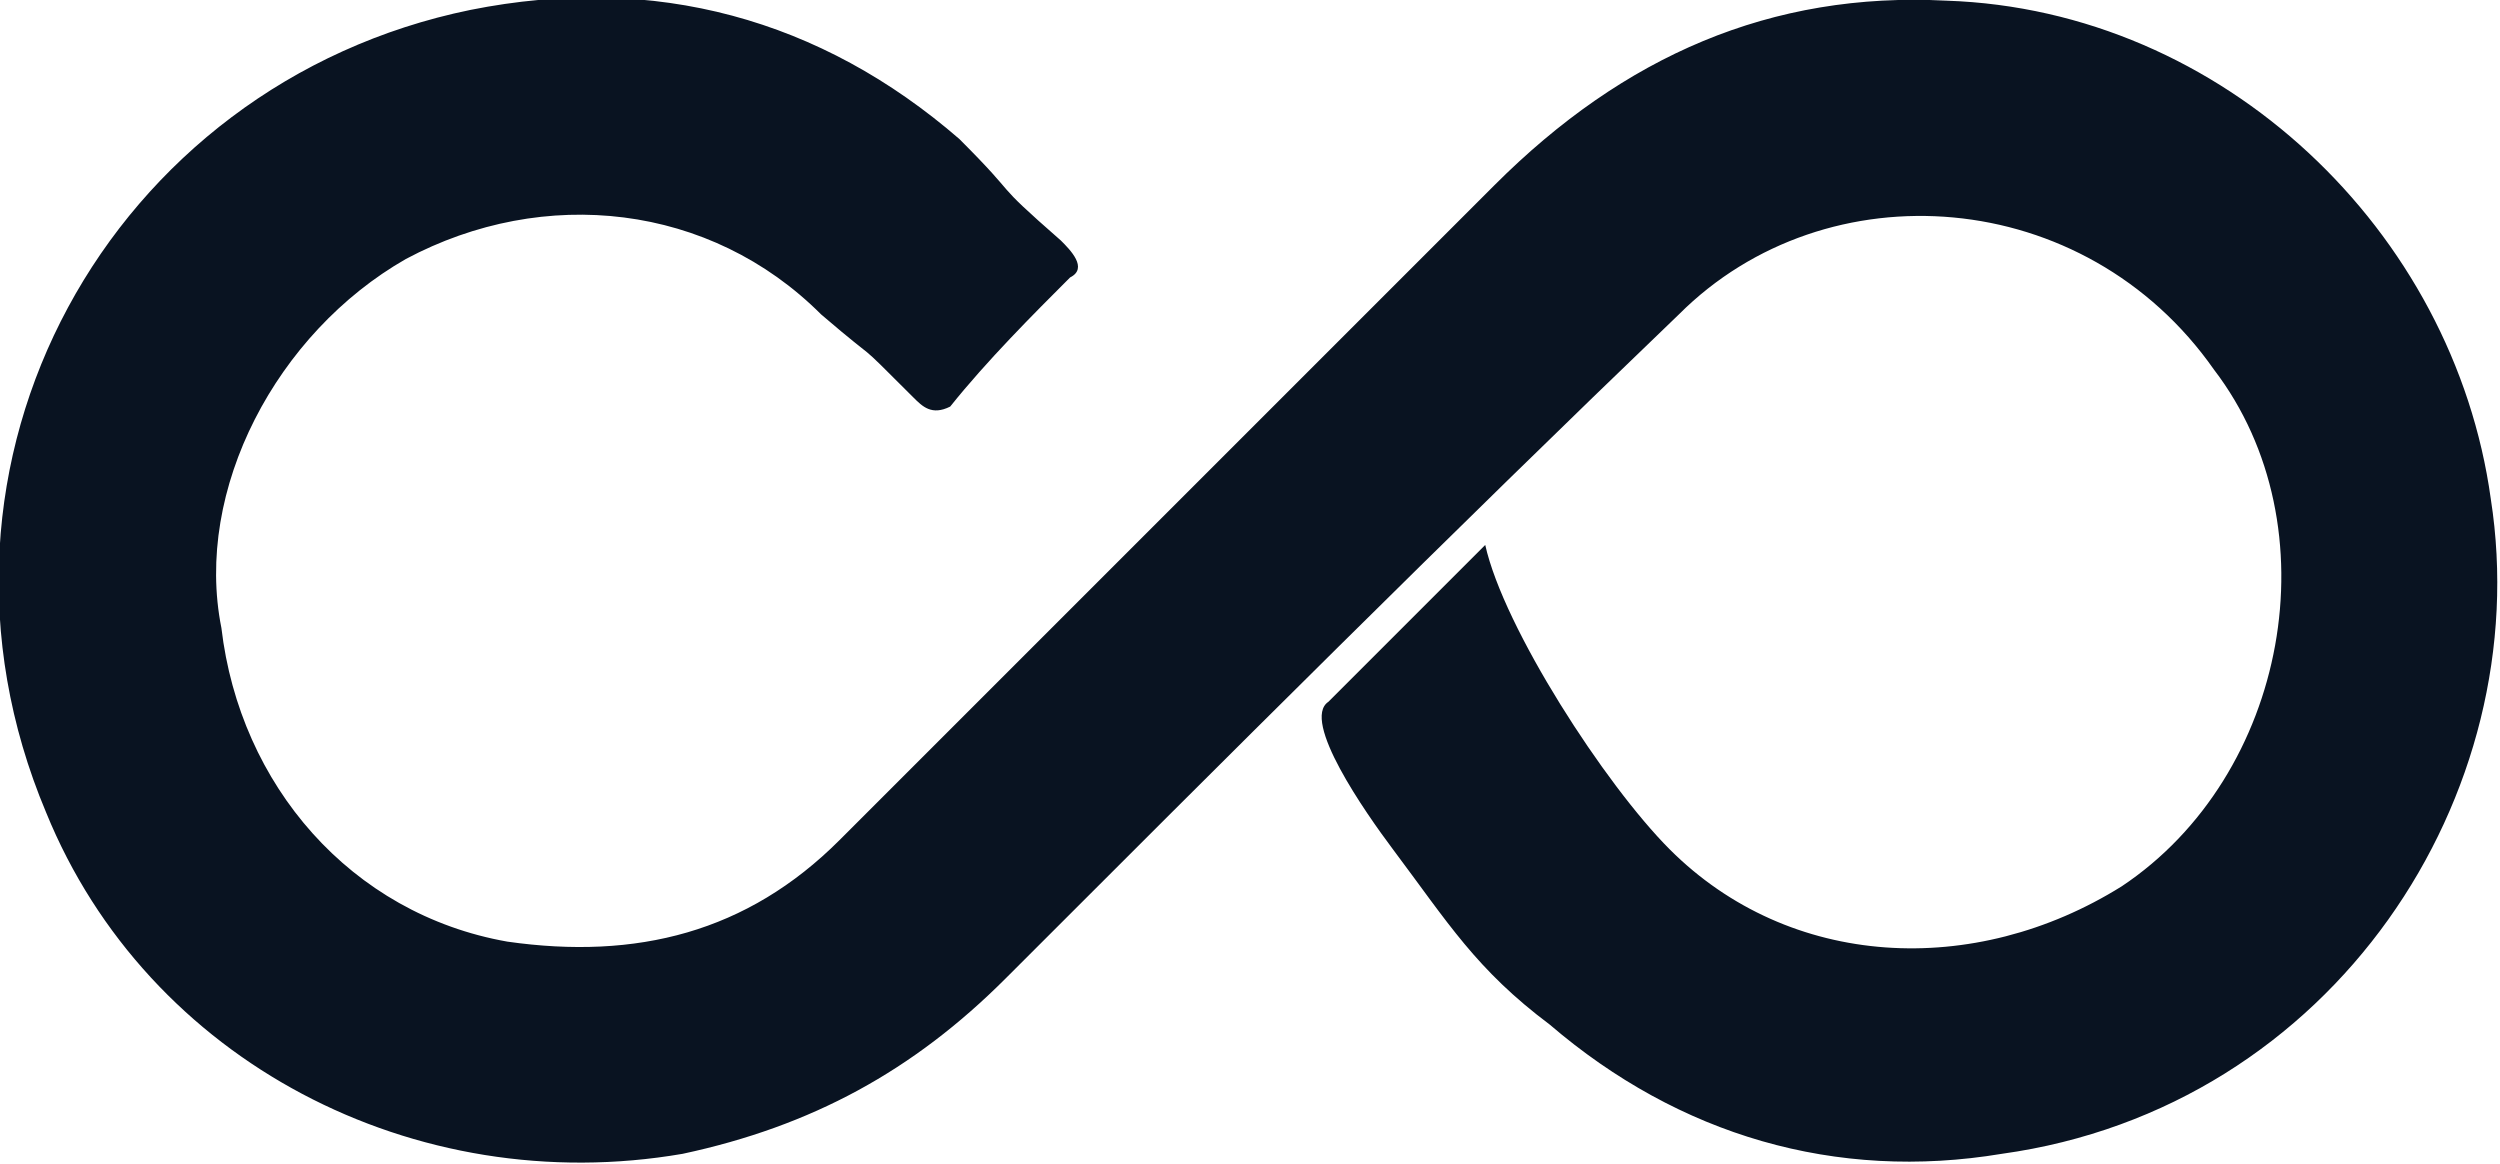 <!-- <?xml version="1.0" encoding="UTF-8"?>
<!DOCTYPE svg PUBLIC "-//W3C//DTD SVG 1.1//EN" "http://www.w3.org/Graphics/SVG/1.1/DTD/svg11.dtd"> -->
<!-- Creator: CorelDRAW X8 -->
<svg xmlns="http://www.w3.org/2000/svg" xml:space="preserve" width="2.709mm" height="1.261mm" version="1.1" style="shape-rendering:geometricPrecision; text-rendering:geometricPrecision; image-rendering:optimizeQuality; fill-rule:evenodd; clip-rule:evenodd"
viewBox="0 0 271 126"
 xmlns:xlink="http://www.w3.org/1999/xlink">
 <defs>
  <style type="text/css">
   <![CDATA[
    .fil0 {fill:#091321;fill-rule:nonzero}
   ]]>
  </style>
 </defs>
 <g id="Capa_x0020_1">
  <path class="fil0" d="M161 59c2,9 13,26 20,33 13,13 33,14 49,4 18,-12 23,-39 10,-56 -14,-20 -42,-22 -58,-6 -25,24 -49,48 -73,72 -10,10 -21,16 -35,19 -29,5 -58,-10 -69,-37 -16,-38 7,-79 46,-87 20,-4 38,1 53,14 7,7 3,4 11,11 1,1 3,3 1,4 -4,4 -9,9 -13,14 -2,1 -3,0 -4,-1 -7,-7 -3,-3 -10,-9 -12,-12 -30,-14 -45,-6 -14,8 -23,25 -20,40 2,17 14,31 31,34 14,2 26,-1 36,-11 24,-24 47,-47 71,-71 14,-14 30,-21 49,-20 30,1 55,25 59,54 5,32 -17,66 -53,71 -18,3 -35,-2 -49,-14 -8,-6 -11,-11 -17,-19 -3,-4 -10,-14 -7,-16 6,-6 11,-11 17,-17z"/>
 </g>
</svg>
